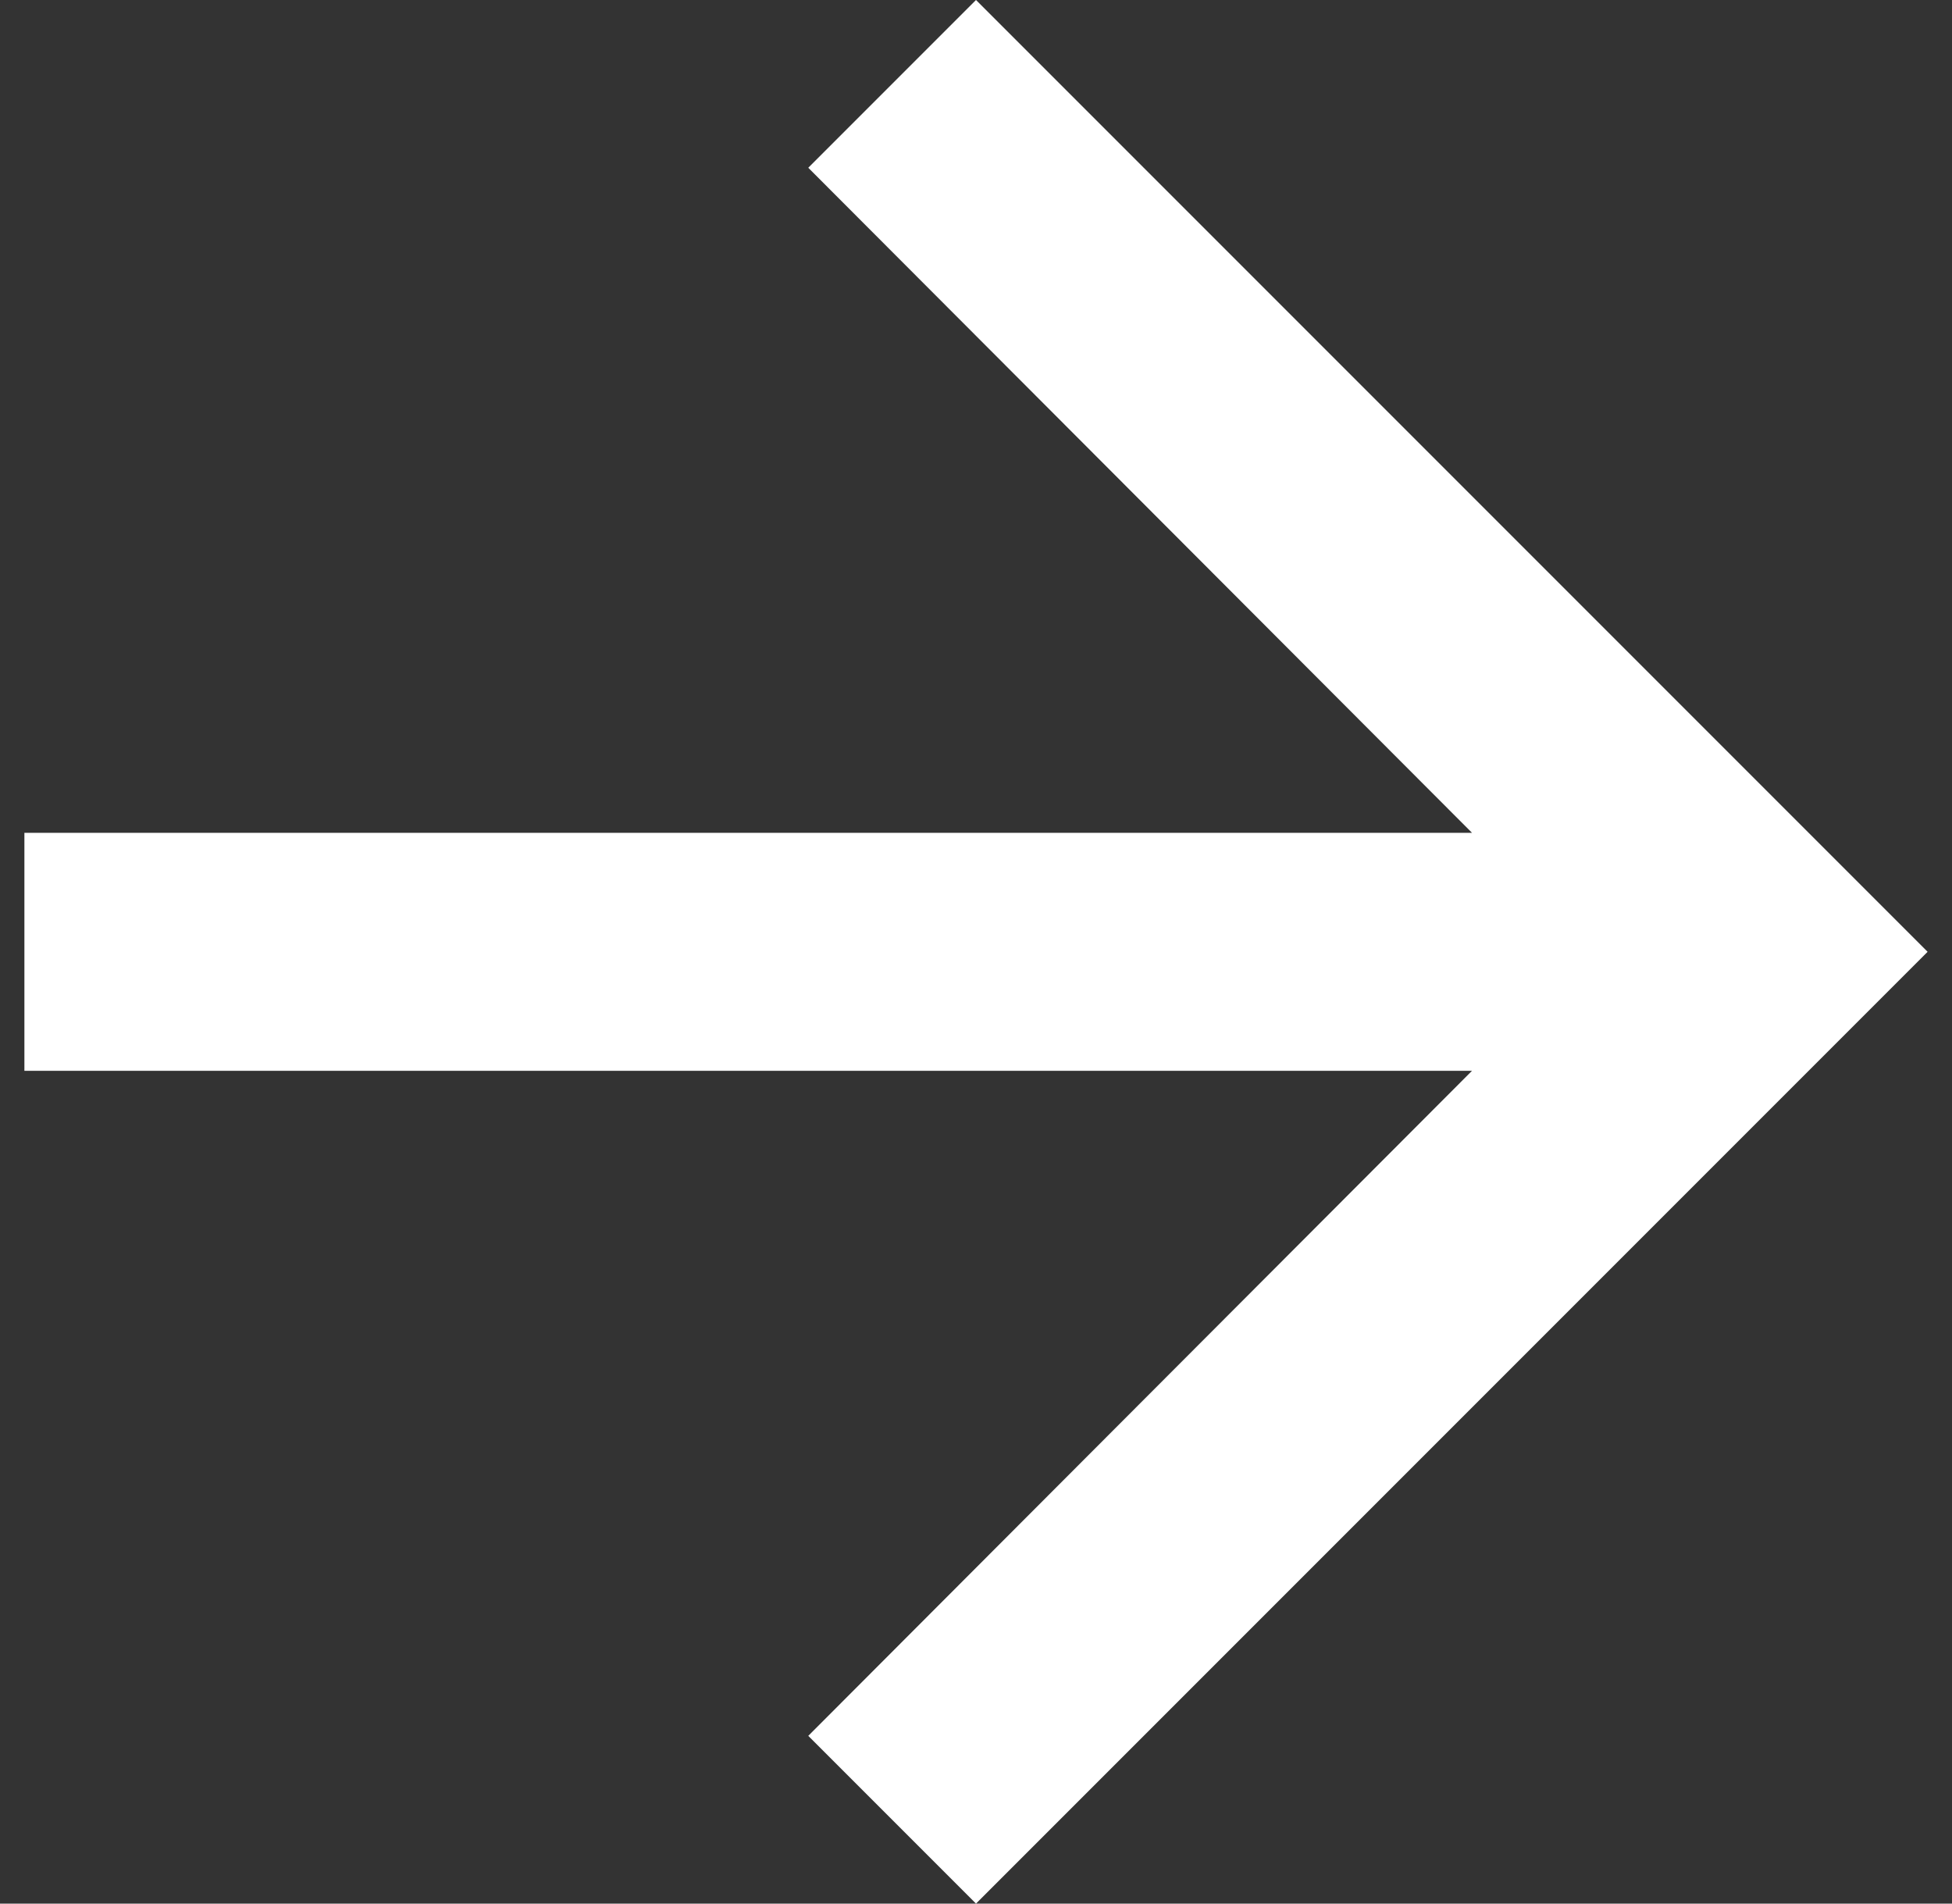 <svg width="40" height="39" viewBox="0 0 40 39" fill="none" xmlns="http://www.w3.org/2000/svg">
<rect x="0" y="0" width="40" height="39" fill="#333333" stroke="none"/>
<path d="M20 0L16.563 3.437L30.164 17.062H0.5V21.938H30.164L16.563 35.563L20 39L39.5 19.5L20 0Z" fill="white"/>
</svg>
